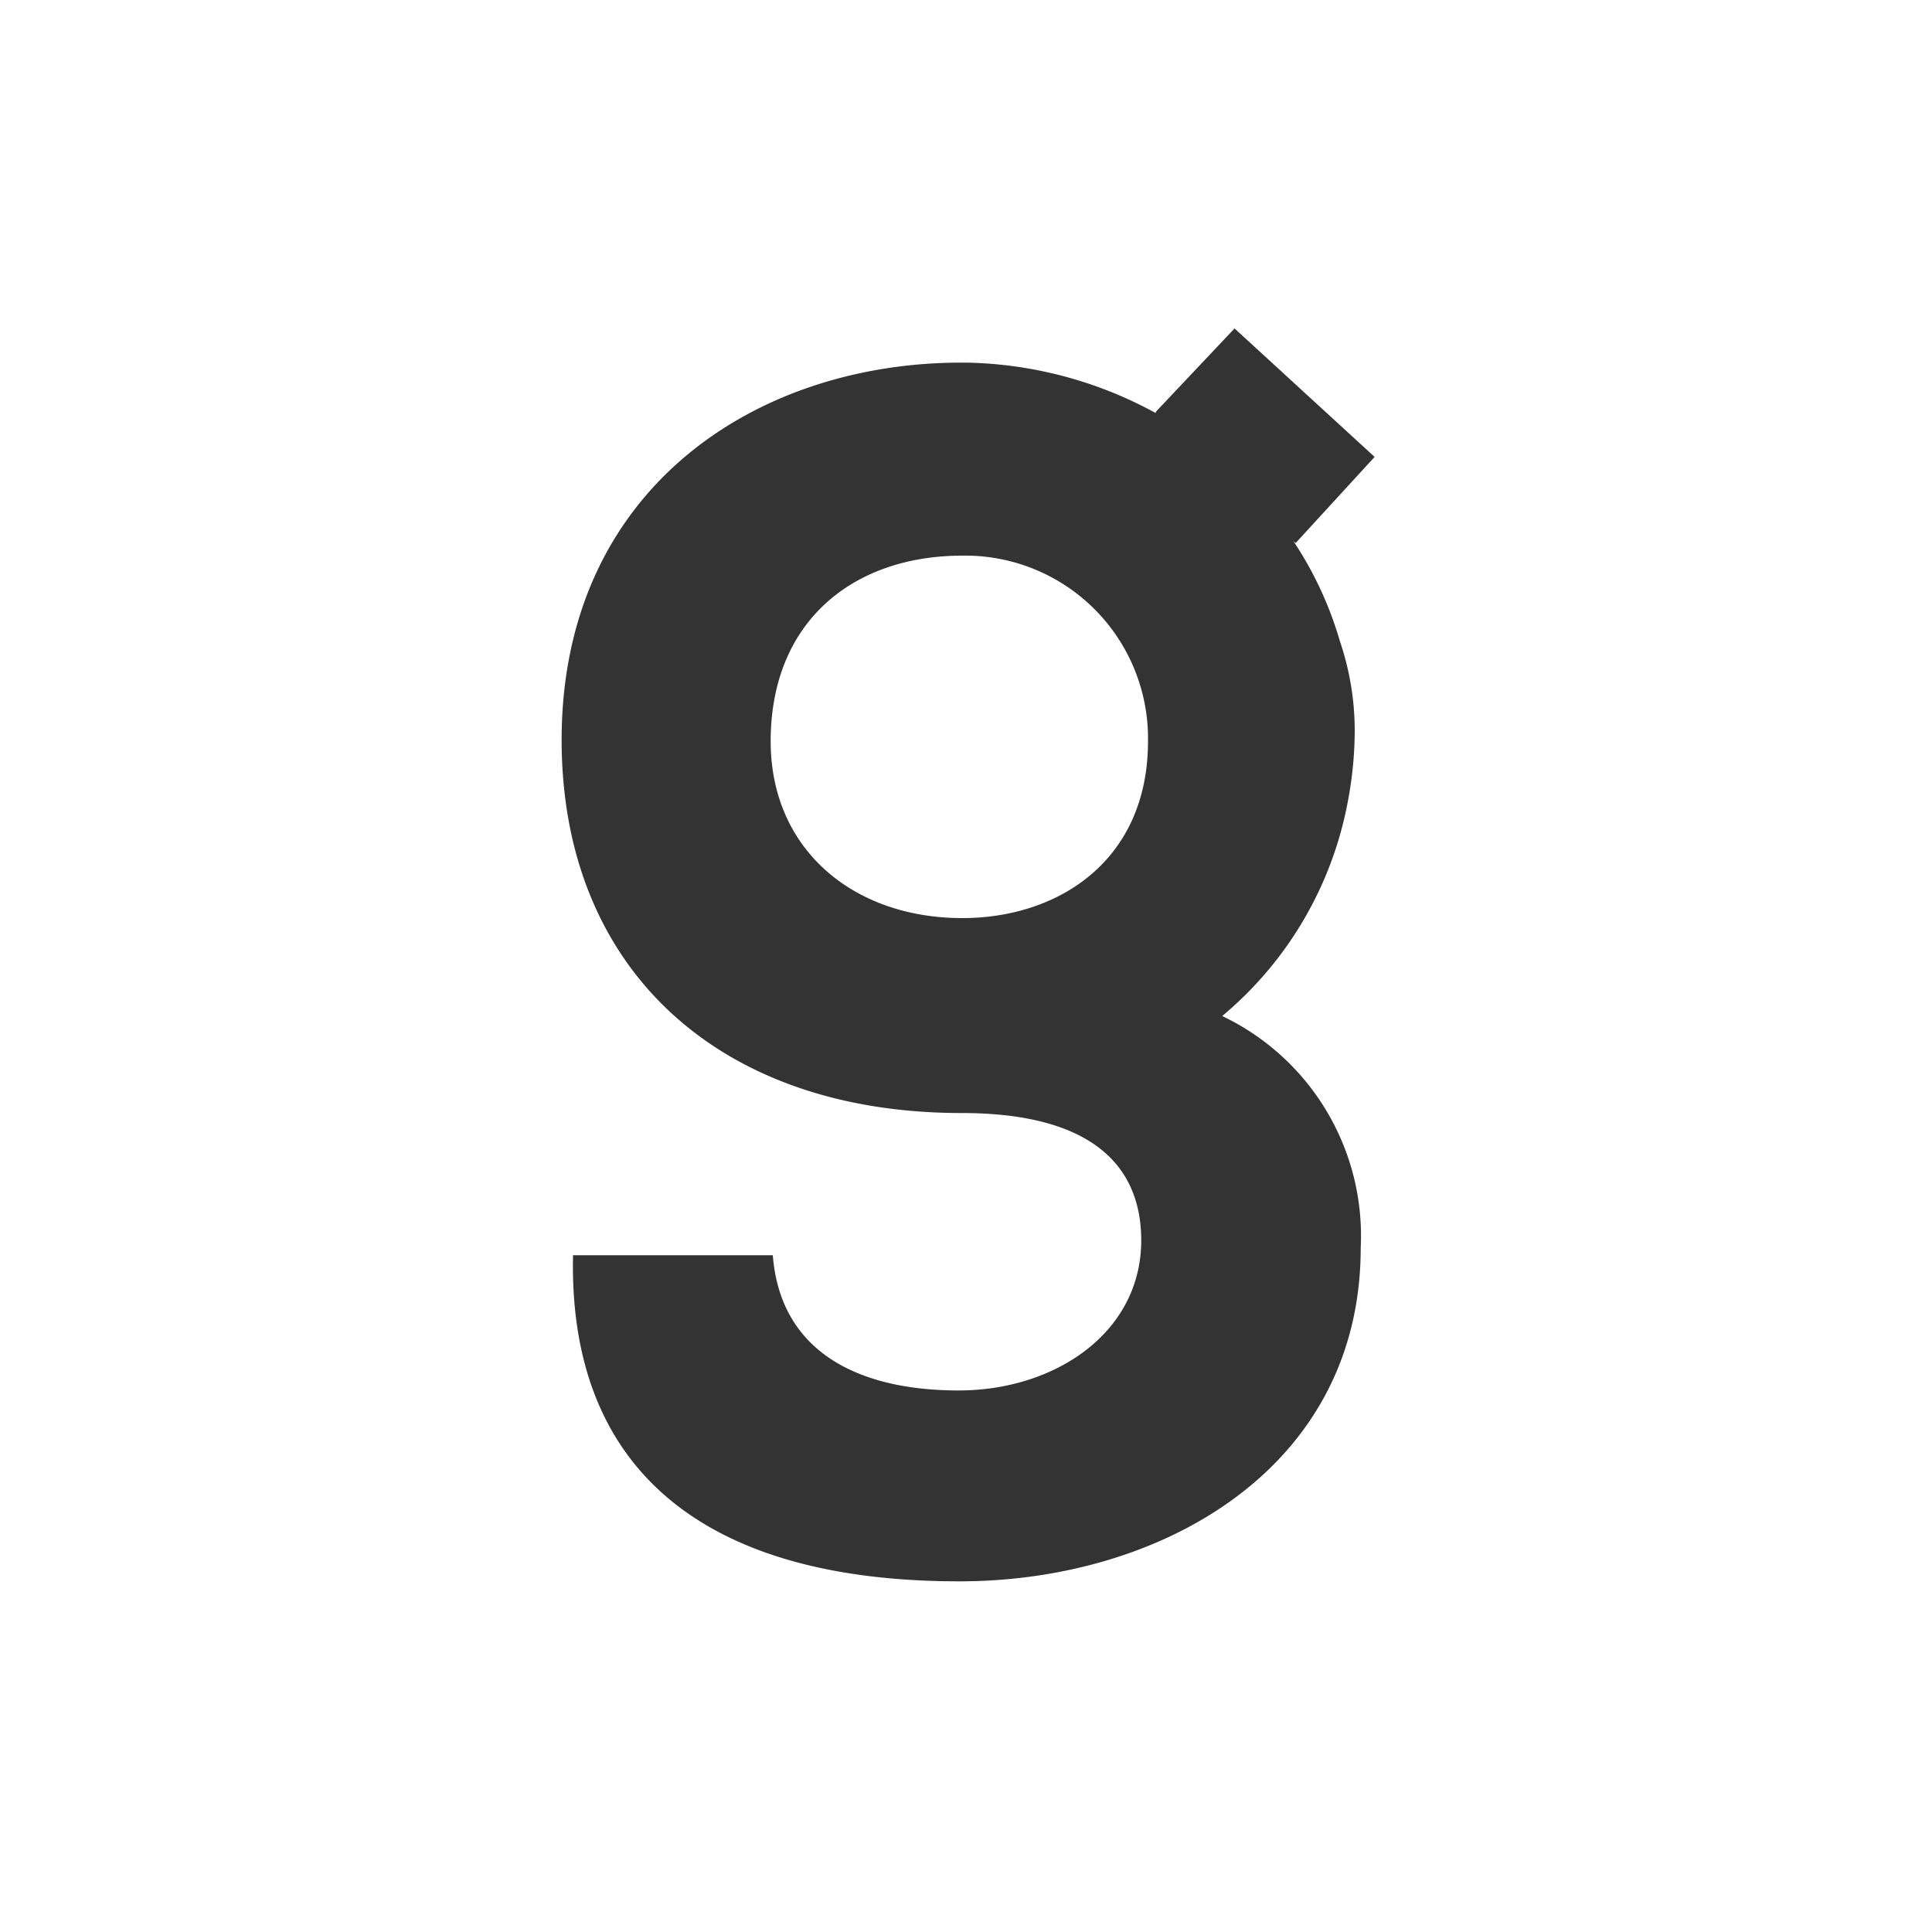 <svg id="Ebene_1" data-name="Ebene 1" xmlns="http://www.w3.org/2000/svg" viewBox="0 0 100 100"><rect x="0" y="0" width="100" height="100" fill="#333333" stroke="none"/><defs><style>.cls-1{fill:#fff;}</style></defs><title>gambio-logo-kasten-freisteller-weiss</title><path class="cls-1" d="M49.81,28.76c-5.66,0-9.92,3.41-9.92,9.61,0,5.58,4.26,9.15,9.92,9.15,5,0,9.61-3,9.61-9.15A9.46,9.46,0,0,0,49.81,28.76Z"/><path class="cls-1" d="M0,0V100H100V0ZM69.35,33.18a14.42,14.42,0,0,1,.77,4.57,19.67,19.67,0,0,1-.35,3.7,19,19,0,0,1-6.51,11.14,12.6,12.6,0,0,1,7.17,12c0,11.4-10.31,17.26-20.77,17.26-13.34,0-20.24-5.88-20-16.88H40c.39,5,4.42,7,9.62,7,5,0,9.45-3,9.45-7.77,0-3.73-2.4-6.59-9.3-6.59-12.56,0-20.7-7.45-20.7-19.31,0-12.86,9.87-19.45,20.49-19.53h.21l.27,0a21.16,21.16,0,0,1,9.78,2.61l0-.06L63.9,17l7.25,6.65-4.09,4.46L66.94,28A18.71,18.71,0,0,1,69.35,33.18Z"/></svg>